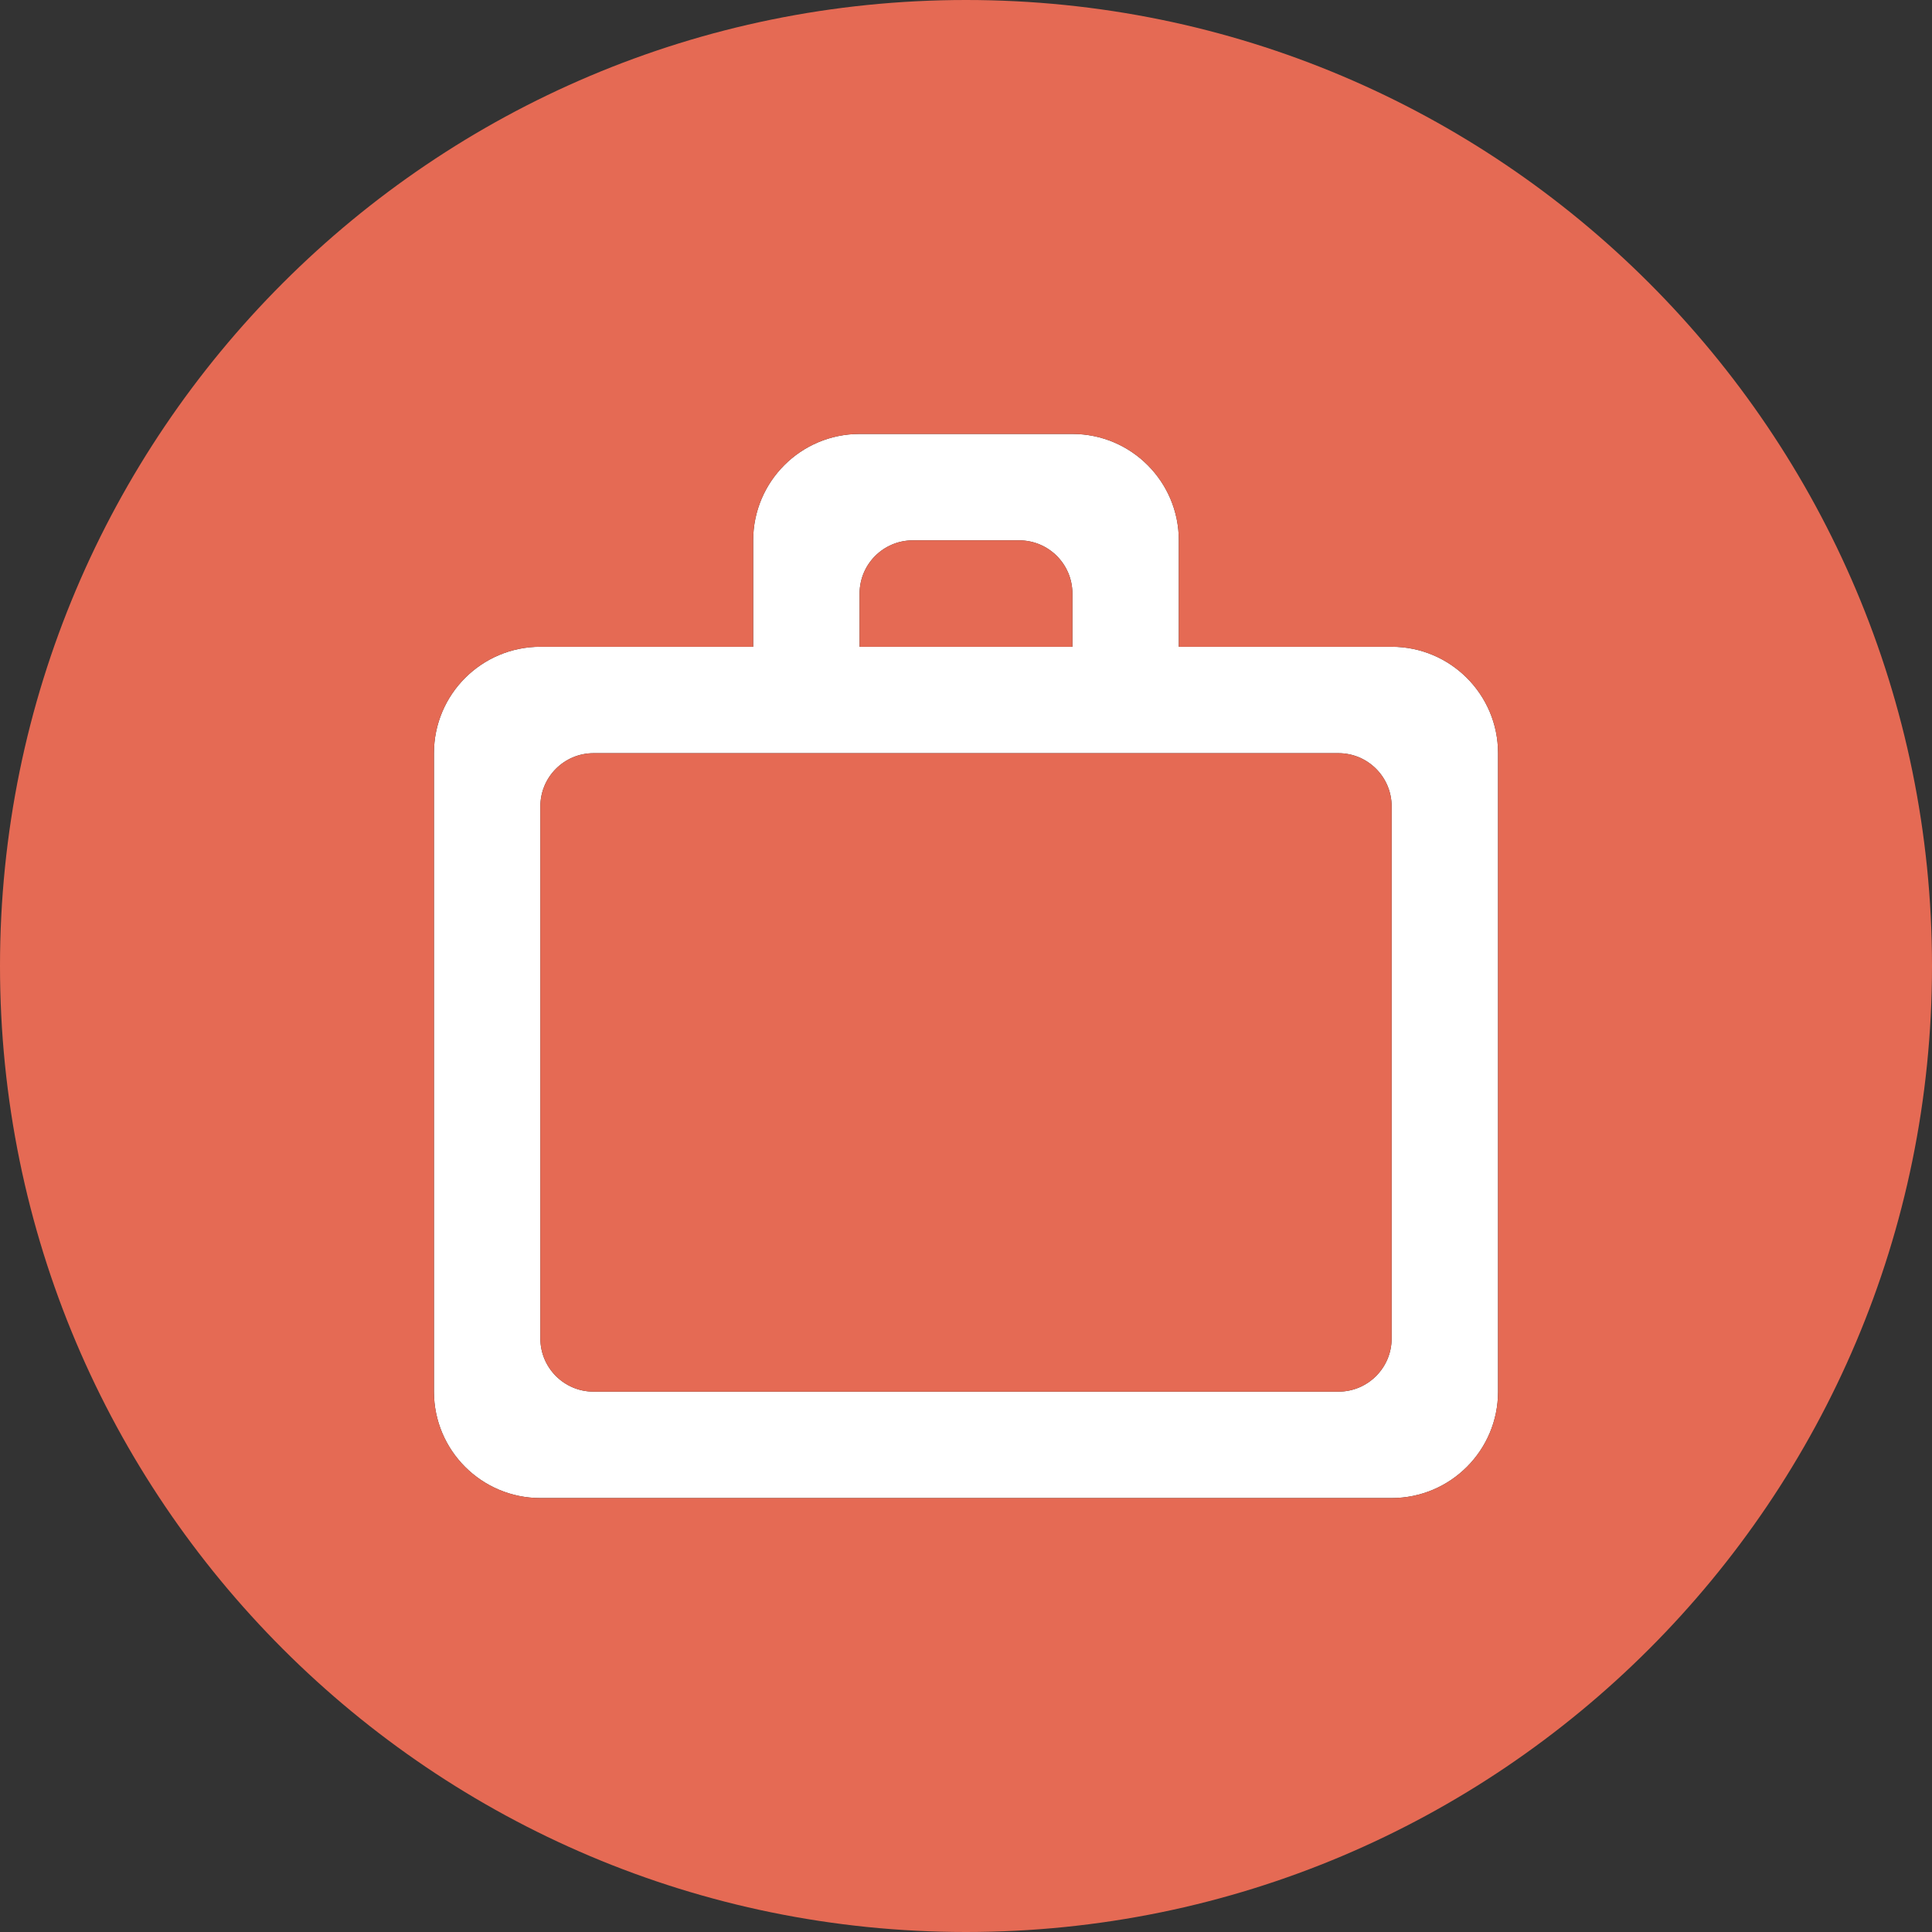 <?xml version="1.0" encoding="UTF-8"?> <!-- Generator: Adobe Illustrator 24.0.1, SVG Export Plug-In . SVG Version: 6.00 Build 0) --> <svg xmlns="http://www.w3.org/2000/svg" xmlns:xlink="http://www.w3.org/1999/xlink" id="Слой_1" x="0px" y="0px" viewBox="0 0 512 512" style="enable-background:new 0 0 512 512;" xml:space="preserve"><rect x="0" y="0" width="512" height="512" fill="#333333" stroke="none"/> <style type="text/css"> .st0{fill:#FFFFFF;} .st1{fill:#E56A54;} </style> <g id="XMLID_1_"> <g> <path class="st0" d="M397,199.6v169.2c0,15.57-12.63,28.2-28.2,28.2H143.2c-15.57,0-28.2-12.63-28.2-28.2V199.6 c0-15.57,12.63-28.2,28.2-28.2h56.4v-28.2c0-15.57,12.63-28.2,28.2-28.2h56.4c15.57,0,28.2,12.63,28.2,28.2v28.2h56.4 C384.37,171.4,397,184.03,397,199.6z M368.8,354.7v-141c0-7.79-6.31-14.1-14.1-14.1H157.3c-7.79,0-14.1,6.31-14.1,14.1v141 c0,7.79,6.31,14.1,14.1,14.1h197.4C362.49,368.8,368.8,362.49,368.8,354.7z M284.2,171.4v-14.1c0-7.79-6.31-14.1-14.1-14.1h-28.2 c-7.79,0-14.1,6.31-14.1,14.1v14.1H284.2z"></path> <path class="st1" d="M256,0c141.38,0,256,114.62,256,256S397.38,512,256,512S0,397.38,0,256S114.62,0,256,0z M397,368.8V199.6 c0-15.57-12.63-28.2-28.2-28.2h-56.4v-28.2c0-15.57-12.63-28.2-28.2-28.2h-56.4c-15.57,0-28.2,12.63-28.2,28.2v28.2h-56.4 c-15.57,0-28.2,12.63-28.2,28.2v169.2c0,15.57,12.63,28.2,28.2,28.2h225.6C384.37,397,397,384.37,397,368.8z"></path> <path class="st1" d="M368.8,213.7v141c0,7.79-6.31,14.1-14.1,14.1H157.3c-7.79,0-14.1-6.31-14.1-14.1v-141 c0-7.79,6.31-14.1,14.1-14.1h197.4C362.49,199.6,368.8,205.91,368.8,213.7z"></path> <path class="st1" d="M284.2,157.3v14.1h-56.4v-14.1c0-7.79,6.31-14.1,14.1-14.1h28.2C277.89,143.2,284.2,149.51,284.2,157.3z"></path> </g> <g> </g> </g> </svg> 